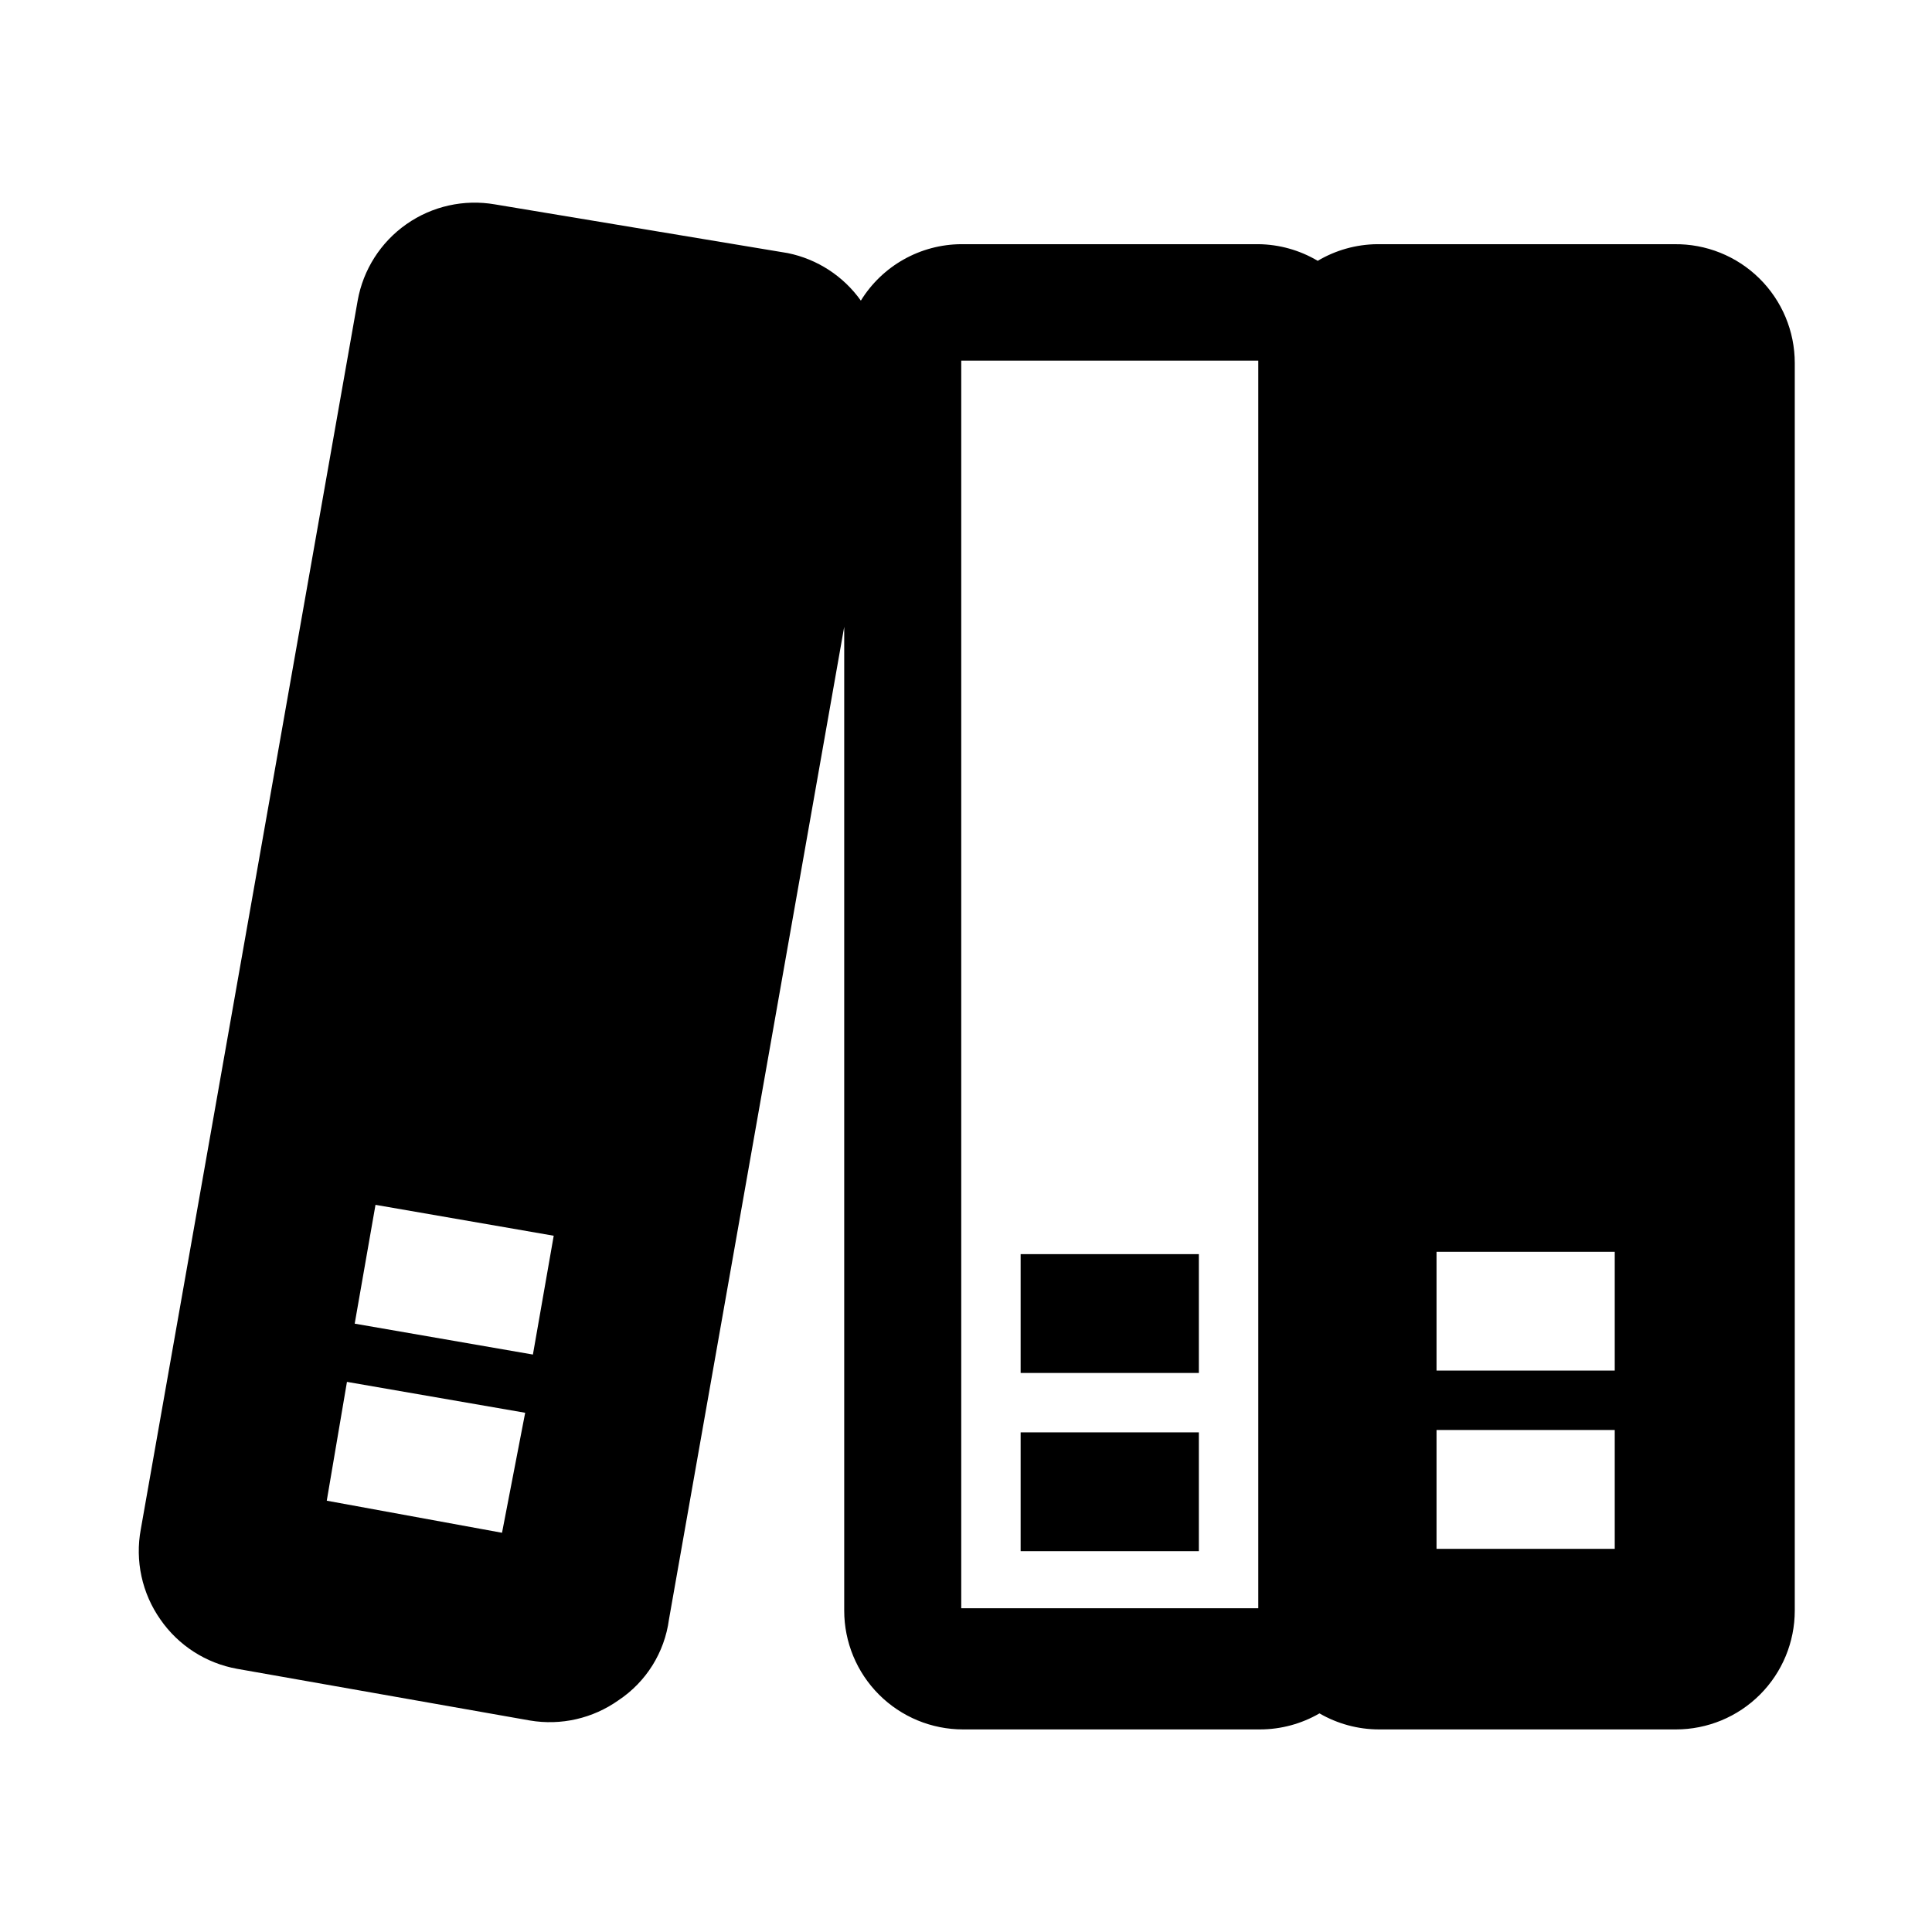 <?xml version="1.0" encoding="UTF-8"?>
<!-- Uploaded to: SVG Find, www.svgrepo.com, Generator: SVG Find Mixer Tools -->
<svg fill="#000000" width="800px" height="800px" version="1.1" viewBox="144 144 512 512" xmlns="http://www.w3.org/2000/svg">
 <g>
  <path d="m587.67 208.71h-78.719c-5.547 0.059-10.977 1.578-15.746 4.41-4.769-2.832-10.199-4.352-15.742-4.41h-78.723c-10.855 0.066-20.91 5.719-26.605 14.957-4.629-6.5-11.547-11-19.367-12.594l-77.617-12.91c-8.203-1.418-16.633 0.469-23.449 5.246-6.816 4.781-11.461 12.062-12.918 20.258l-57.469 325.59c-1.566 8.348 0.309 16.98 5.195 23.93 4.766 6.883 12.074 11.582 20.312 13.066l77.617 13.699c8.219 1.391 16.656-0.535 23.457-5.356 7.34-4.871 12.219-12.676 13.383-21.41l46.445-263.08v260.72c0 8.352 3.316 16.363 9.223 22.266 5.906 5.906 13.914 9.223 22.266 9.223h78.719c5.531-0.008 10.961-1.477 15.746-4.25 4.785 2.773 10.215 4.242 15.742 4.25h78.723c8.352 0 16.359-3.316 22.266-9.223 5.902-5.902 9.223-13.914 9.223-22.266v-330.62c0-8.434-3.383-16.516-9.391-22.434-6.008-5.918-14.137-9.18-22.57-9.055zm-310.63 341.49-46.445-8.5 5.352-31.488 47.23 8.188zm8.188-47.23-47.23-8.188 5.512-31.488 47.23 8.188zm192.23 67.227h-78.719v-330.62h78.719zm94.465-15.742h-47.23v-31.488h47.23zm0-47.23h-47.23v-31.488h47.23z"/>
  <path d="m414.48 523.59h47.23v31.488h-47.23z"/>
  <path d="m414.48 476.36h47.23v31.488h-47.23z"/>
 </g>
</svg>